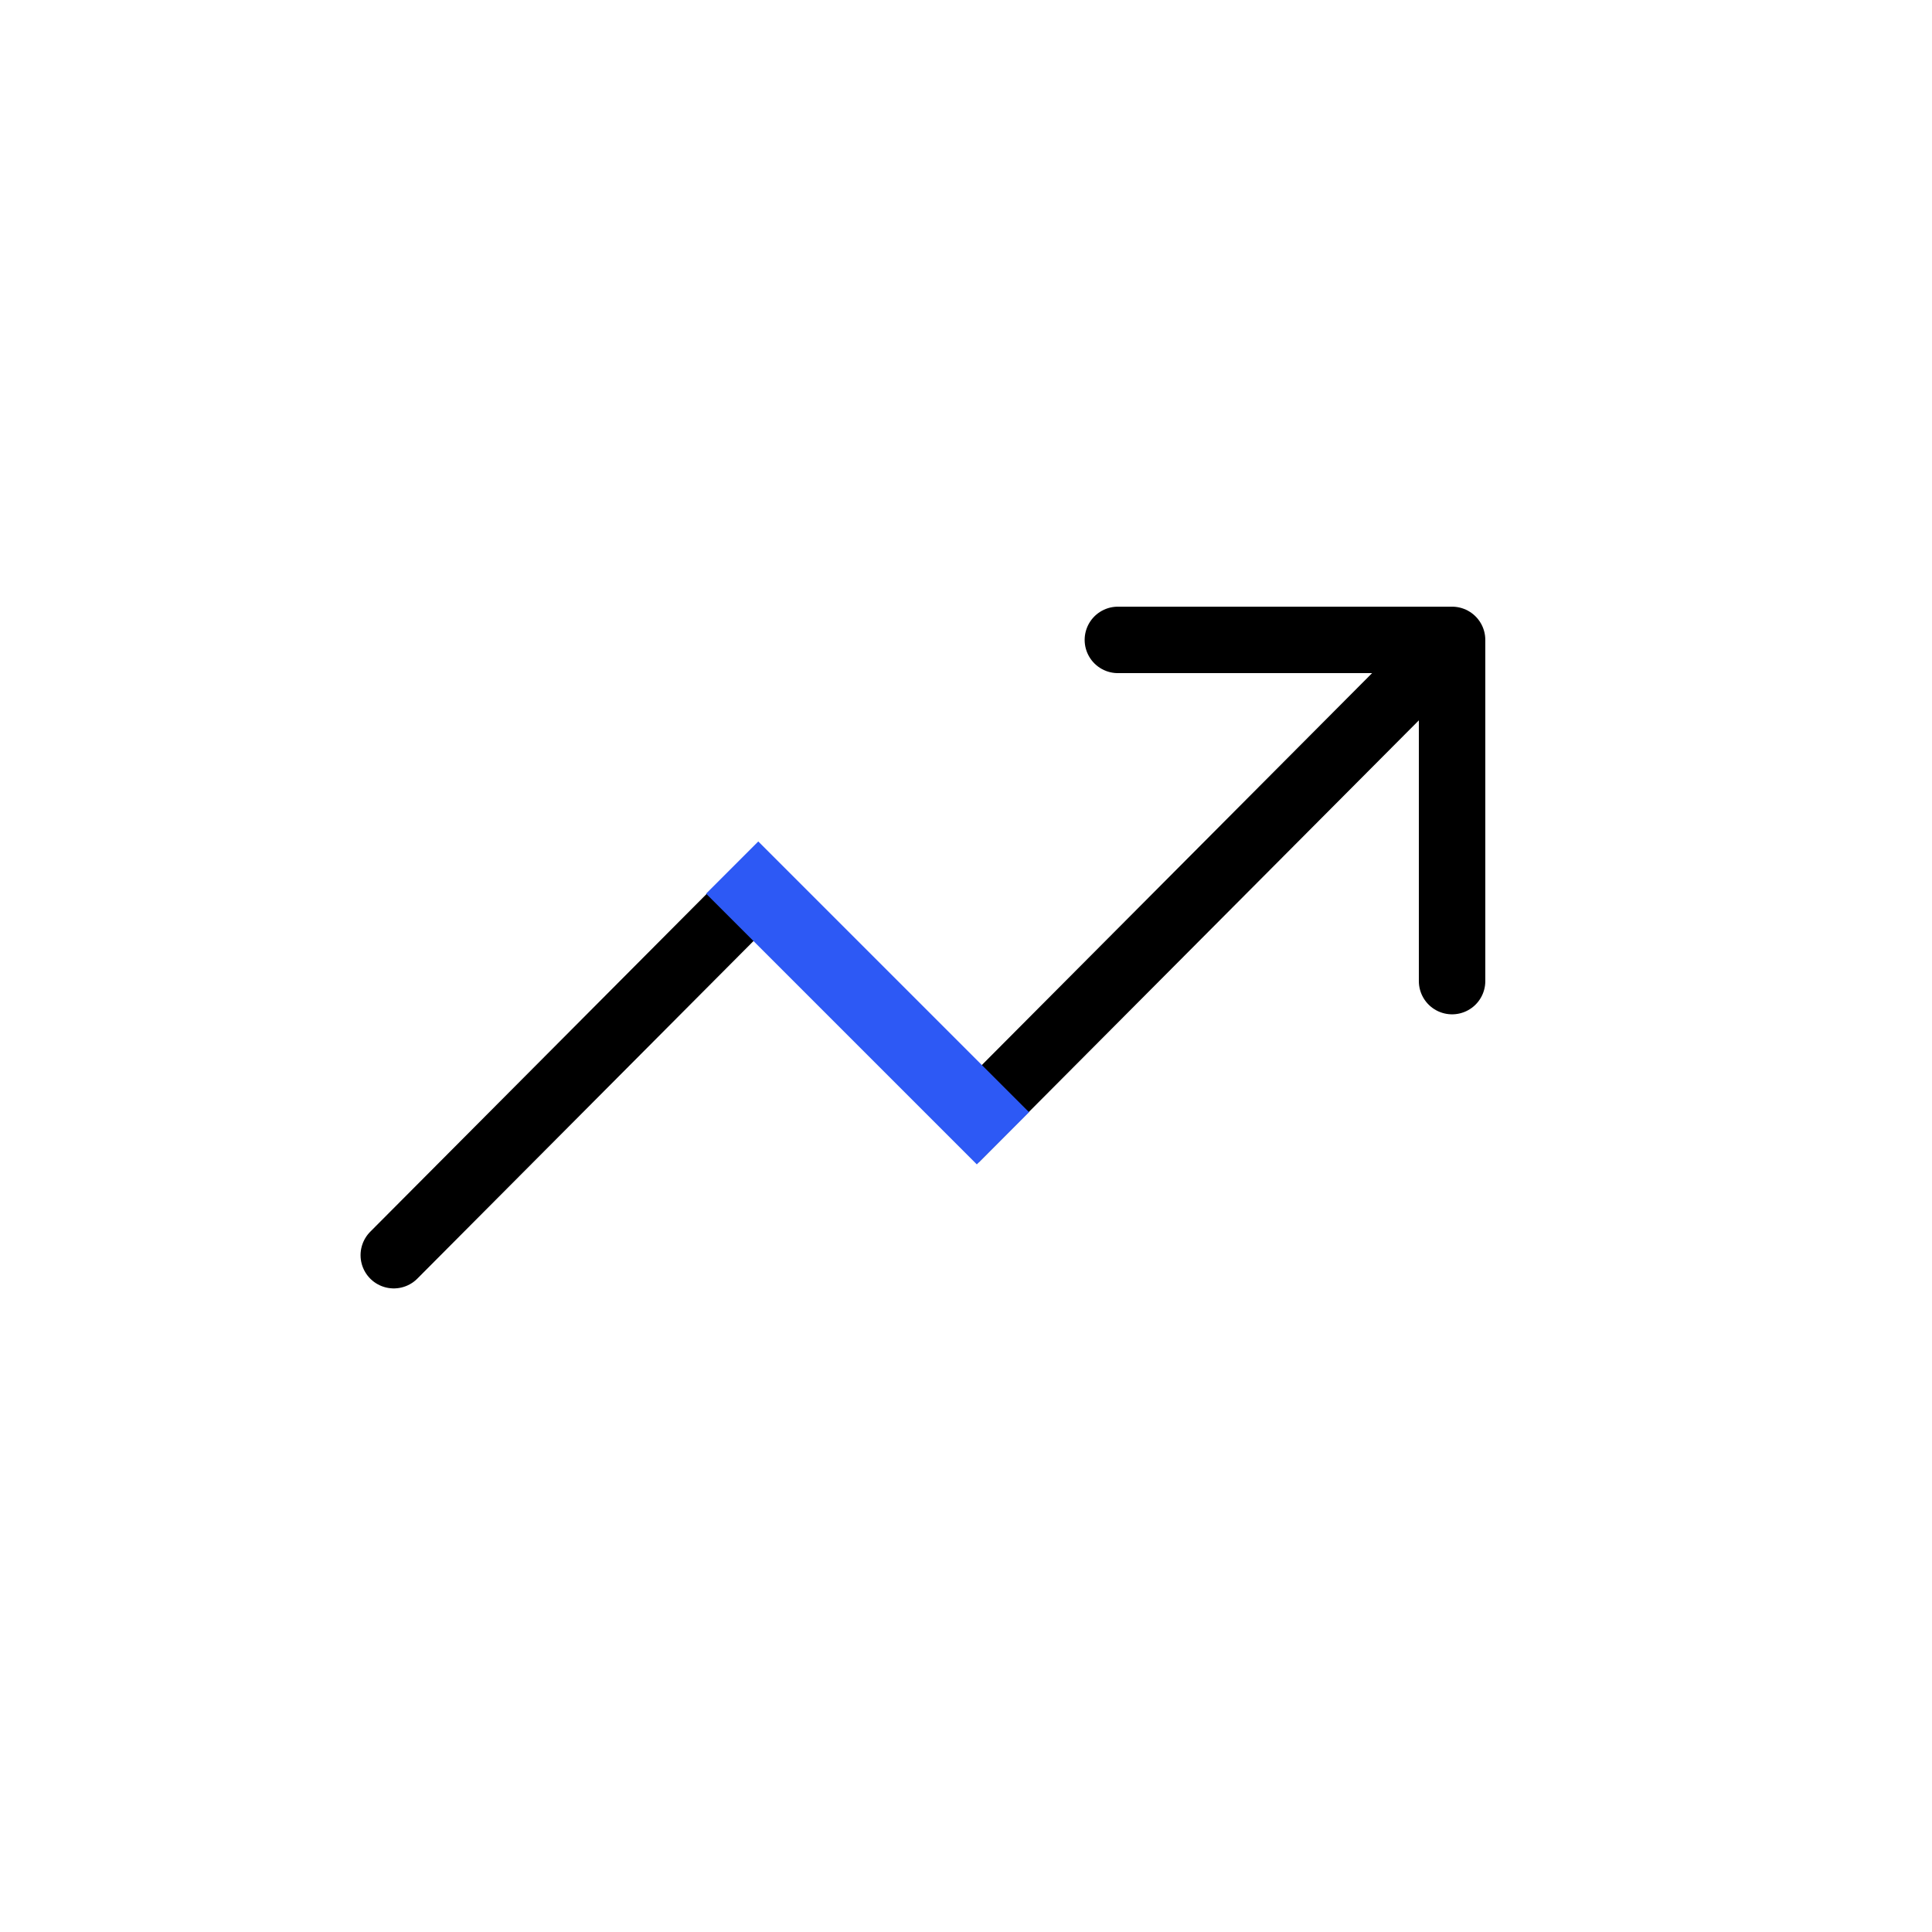 <svg width="157" height="157" viewBox="0 0 157 157" fill="none" xmlns="http://www.w3.org/2000/svg">
<rect width="157" height="157" fill="white"/>
<path d="M32 102L61.421 72.454L79.526 90.636L118 52M118 52V79.727M118 52H90.842" stroke="black" stroke-width="5.4" stroke-linecap="round"/>
<path d="M59.5 70.5L81.5 92.5" stroke="#2D59F5" stroke-width="6"/>
</svg>
